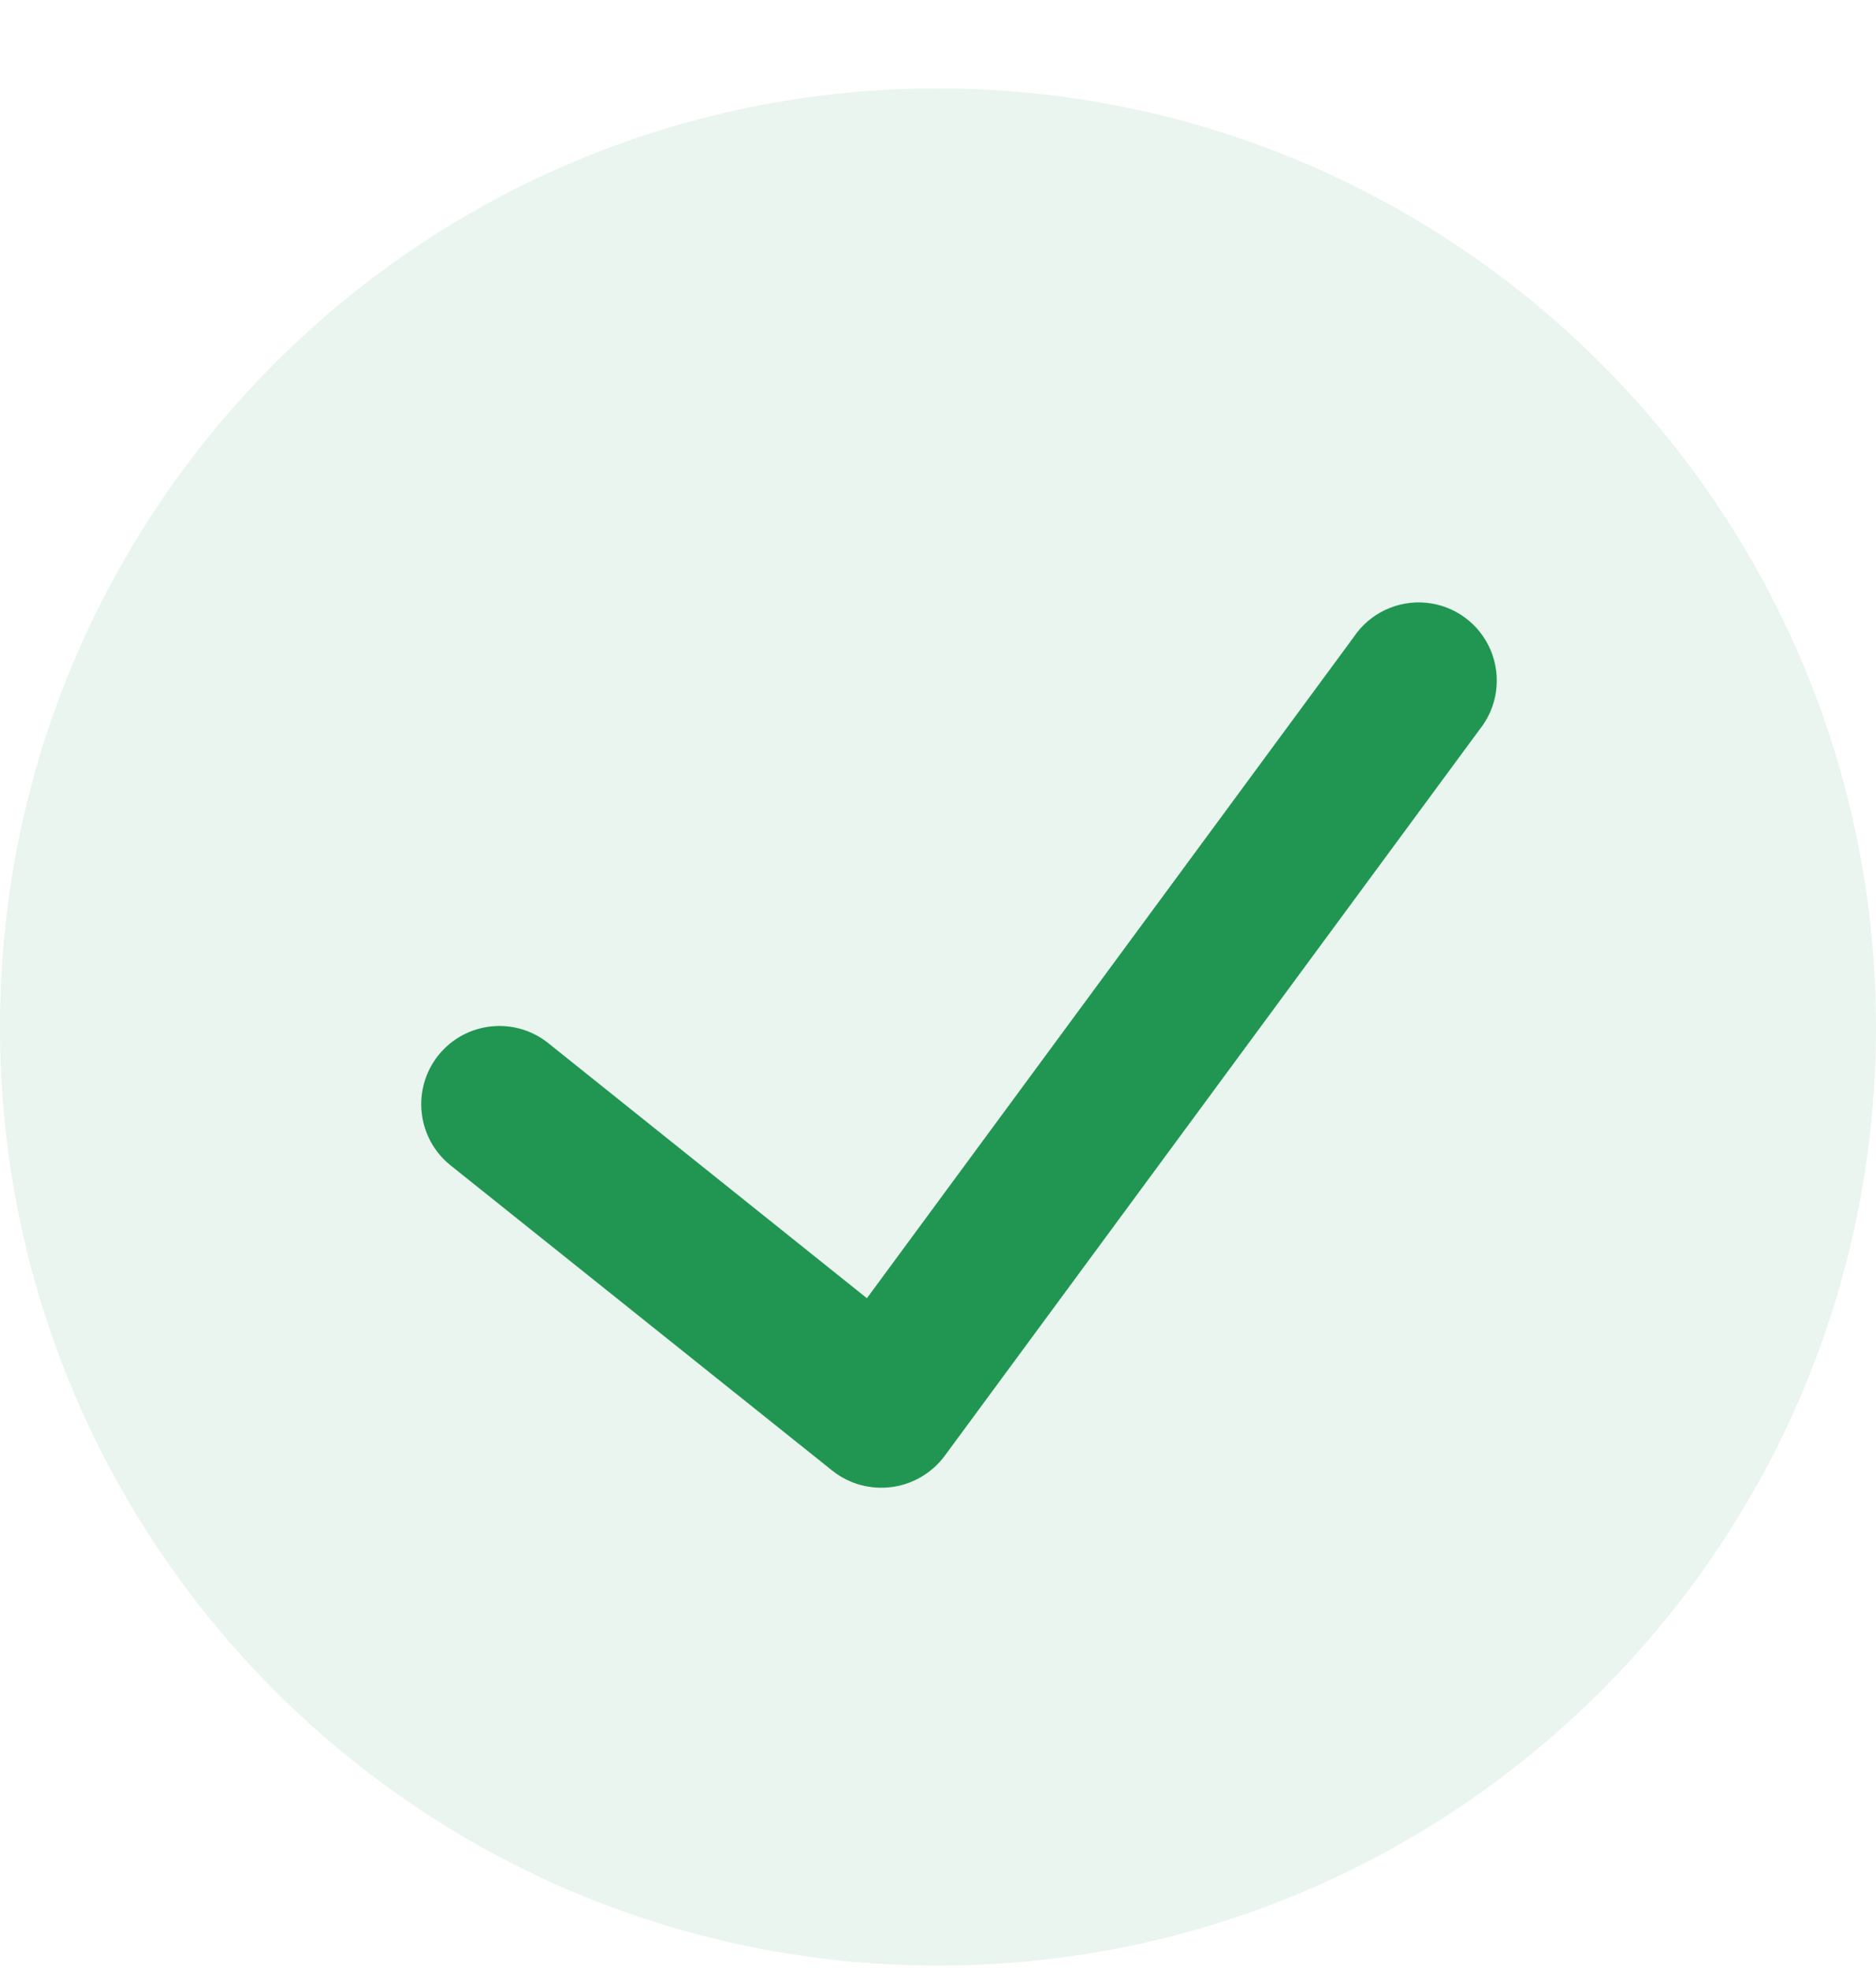 <svg width="20" height="21" viewBox="0 0 20 21" fill="none" xmlns="http://www.w3.org/2000/svg">
<path opacity="0.1" d="M10 0.942C4.477 0.942 0 5.419 0 10.942C0 16.465 4.477 20.942 10 20.942C15.523 20.942 20 16.465 20 10.942C19.994 5.421 15.52 0.948 10 0.942Z" fill="#219653"/>
<path d="M15.772 7.775L10.068 15.516C9.932 15.696 9.729 15.815 9.505 15.844C9.281 15.873 9.055 15.812 8.877 15.672L4.803 12.416C4.444 12.128 4.386 11.604 4.673 11.244C4.961 10.885 5.485 10.826 5.845 11.114L9.242 13.832L14.431 6.789C14.601 6.534 14.898 6.393 15.203 6.422C15.509 6.451 15.773 6.645 15.892 6.928C16.011 7.211 15.965 7.536 15.772 7.775Z" fill="#219653"/>
</svg>
